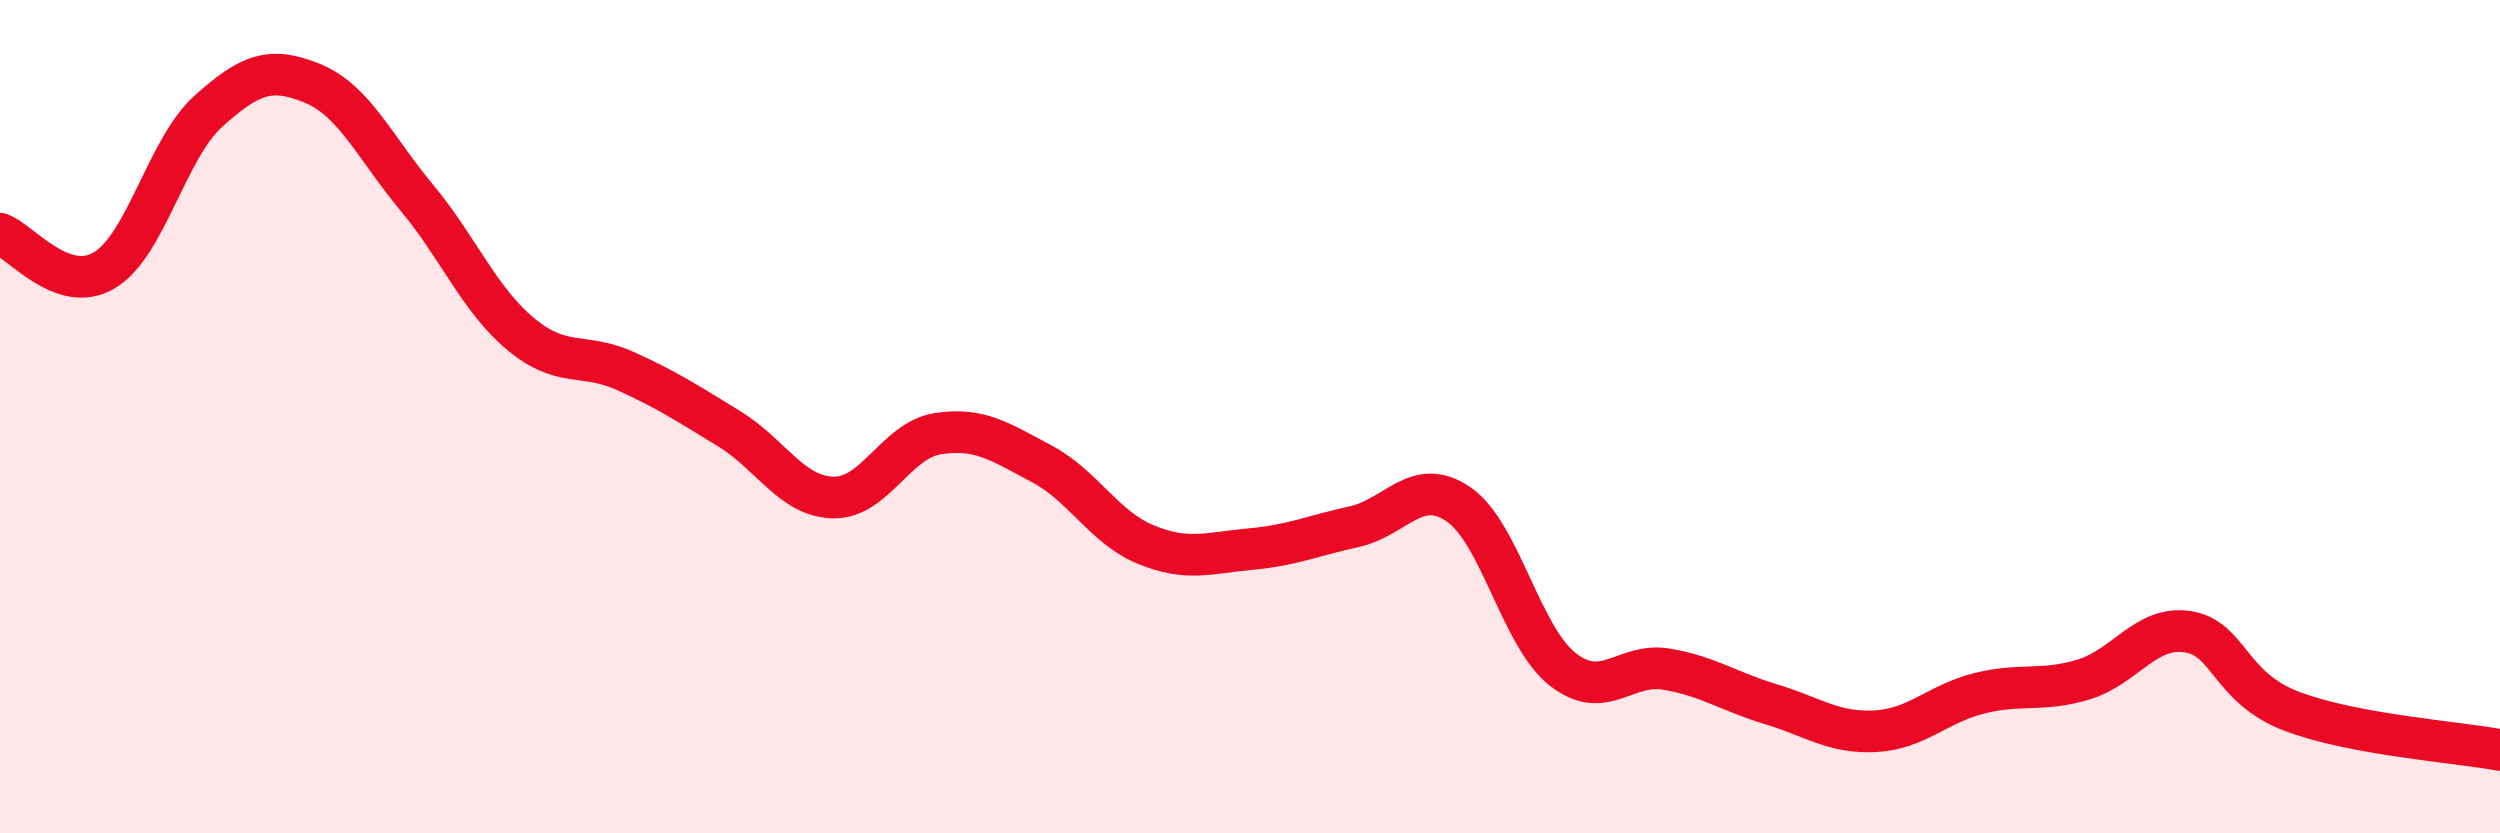 
    <svg width="60" height="20" viewBox="0 0 60 20" xmlns="http://www.w3.org/2000/svg">
      <path
        d="M 0,5.61 C 0.5,5.79 1.5,7.08 2.5,6.49 C 3.5,5.9 4,3.57 5,2.67 C 6,1.77 6.5,1.59 7.5,2 C 8.5,2.41 9,3.54 10,4.74 C 11,5.94 11.5,7.19 12.5,8.02 C 13.5,8.85 14,8.45 15,8.9 C 16,9.35 16.5,9.68 17.5,10.29 C 18.5,10.9 19,11.92 20,11.94 C 21,11.96 21.5,10.57 22.5,10.41 C 23.5,10.25 24,10.6 25,11.13 C 26,11.66 26.5,12.66 27.5,13.07 C 28.5,13.48 29,13.27 30,13.18 C 31,13.09 31.5,12.86 32.5,12.64 C 33.5,12.42 34,11.42 35,12.1 C 36,12.78 36.5,15.27 37.5,16.06 C 38.5,16.85 39,15.89 40,16.06 C 41,16.23 41.5,16.6 42.5,16.9 C 43.5,17.2 44,17.6 45,17.55 C 46,17.5 46.5,16.89 47.5,16.64 C 48.5,16.39 49,16.61 50,16.31 C 51,16.01 51.5,15.01 52.5,15.16 C 53.5,15.31 53.5,16.5 55,17.07 C 56.5,17.64 59,17.81 60,18L60 20L0 20Z"
        fill="#EB0A25"
        opacity="0.1"
        stroke-linecap="round"
        stroke-linejoin="round"
      />
      <path
        d="M 0,5.61 C 0.5,5.79 1.5,7.08 2.5,6.49 C 3.5,5.9 4,3.57 5,2.67 C 6,1.77 6.5,1.59 7.5,2 C 8.5,2.41 9,3.54 10,4.74 C 11,5.94 11.5,7.19 12.5,8.02 C 13.5,8.85 14,8.45 15,8.9 C 16,9.35 16.5,9.68 17.5,10.29 C 18.5,10.9 19,11.92 20,11.94 C 21,11.96 21.5,10.57 22.5,10.41 C 23.5,10.25 24,10.6 25,11.13 C 26,11.66 26.5,12.66 27.5,13.07 C 28.5,13.48 29,13.27 30,13.18 C 31,13.09 31.5,12.86 32.5,12.64 C 33.5,12.42 34,11.42 35,12.1 C 36,12.78 36.5,15.27 37.5,16.06 C 38.5,16.85 39,15.89 40,16.06 C 41,16.23 41.5,16.6 42.5,16.9 C 43.5,17.2 44,17.6 45,17.55 C 46,17.5 46.5,16.89 47.5,16.64 C 48.5,16.39 49,16.61 50,16.31 C 51,16.01 51.5,15.01 52.5,15.16 C 53.5,15.31 53.5,16.5 55,17.07 C 56.5,17.64 59,17.81 60,18"
        stroke="#EB0A25"
        stroke-width="1"
        fill="none"
        stroke-linecap="round"
        stroke-linejoin="round"
      />
    </svg>
  